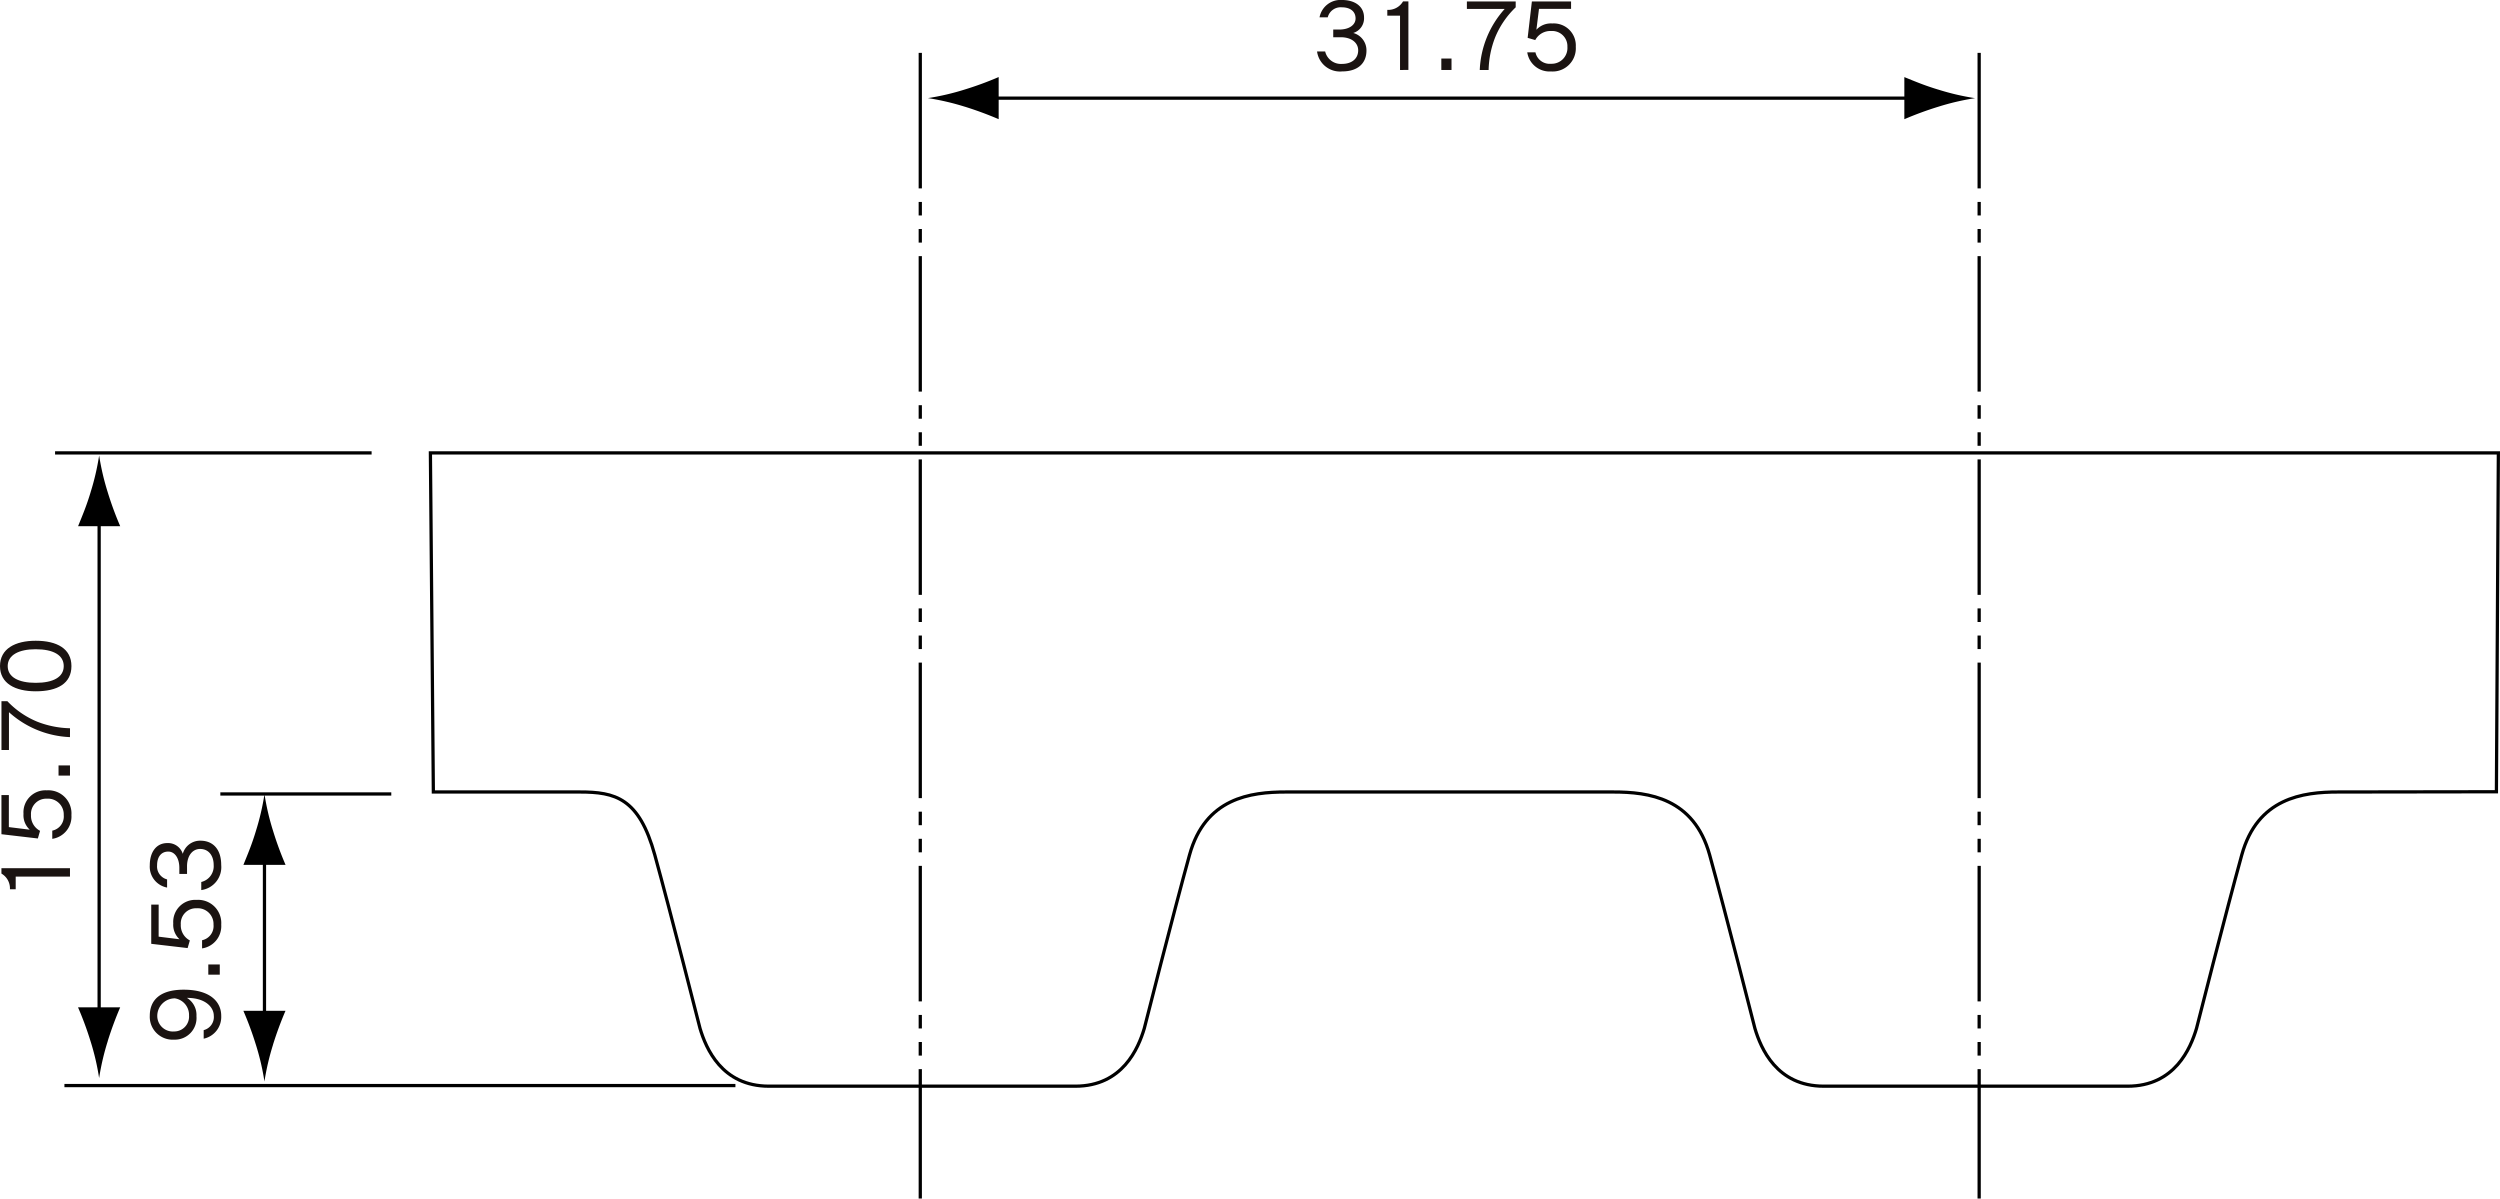 <svg xmlns="http://www.w3.org/2000/svg" width="300.197" height="143.921" viewBox="0 0 300.197 143.921"><g transform="translate(-406.672 -290.982)"><path d="M576.849,293.454V431.026M449.7,293.454V431.026" transform="translate(67.478 3.877)" fill="none" stroke="#000" stroke-miterlimit="10" stroke-width="0.391" stroke-dasharray="16.271 1.627 1.627 1.627 1.627 1.627"/><line x2="112.146" transform="translate(524.892 302.768)" fill="none" stroke="#000" stroke-miterlimit="10" stroke-width="0.391"/><path d="M499.775,296.085c-1.659-.5-2.738-.963-4.066-1.5v5.057a40.36,40.36,0,0,1,4.066-1.495,29.51,29.51,0,0,1,4.425-1.032,29.51,29.51,0,0,1-4.425-1.032" transform="translate(139.634 5.655)"/><path d="M454.485,298.145a42.638,42.638,0,0,1,4.066,1.5v-5.059a39.377,39.377,0,0,1-4.066,1.495,29.668,29.668,0,0,1-4.428,1.035,30.281,30.281,0,0,1,4.428,1.032" transform="translate(68.04 5.647)"/><line y2="20.916" transform="translate(438.429 393.138)" fill="none" stroke="#000" stroke-miterlimit="10" stroke-width="0.391"/><path d="M421.614,342.3a42.19,42.19,0,0,1,1.5-4.063h-5.062a40.155,40.155,0,0,1,1.5,4.063,29.38,29.38,0,0,1,1.032,4.43,30.08,30.08,0,0,1,1.035-4.43" transform="translate(17.842 74.117)"/><path d="M419.551,332.539c-.5,1.657-.963,2.735-1.5,4.066h5.06a39.551,39.551,0,0,1-1.495-4.066,29.672,29.672,0,0,1-1.035-4.428,29.918,29.918,0,0,1-1.032,4.428" transform="translate(17.85 58.228)"/><line y2="61.166" transform="translate(418.576 352.472)" fill="none" stroke="#000" stroke-miterlimit="10" stroke-width="0.391"/><path d="M413.884,342.143a41.66,41.66,0,0,1,1.5-4.063h-5.062a39.464,39.464,0,0,1,1.5,4.063,29.306,29.306,0,0,1,1.032,4.428,29.989,29.989,0,0,1,1.035-4.428" transform="translate(5.72 73.863)"/><path d="M411.821,316.706c-.5,1.656-.963,2.735-1.5,4.065h5.059a39.345,39.345,0,0,1-1.495-4.065,29.751,29.751,0,0,1-1.035-4.428,30.011,30.011,0,0,1-1.032,4.428" transform="translate(5.727 33.398)"/><path d="M454.317,312.158H702.635l-.234,40.687-19,.028c-4.253,0-9.685.709-11.578,7.561s-5.437,20.839-5.437,20.839c-.706,2.363-2.6,6.927-8.27,6.927h-36.48c-5.673,0-7.564-4.564-8.27-6.927,0,0-3.544-13.984-5.437-20.839s-7.325-7.561-11.578-7.561h-39.3c-4.256,0-9.687.709-11.58,7.561s-5.434,20.839-5.434,20.839c-.709,2.363-2.6,6.927-8.27,6.927h-36.8c-5.671,0-7.561-4.564-8.27-6.927,0,0-3.544-13.984-5.434-20.839s-4.756-7.561-9.012-7.561h-17.58Zm-25.223,40.951h20.526m-40.373-40.951h38.01m-36.886,75.967h80.572" transform="translate(4.037 33.21)" fill="none" stroke="#000" stroke-miterlimit="10" stroke-width="0.391"/><g transform="translate(564.821 290.982)"><path d="M470.194,295.456v-.925h.717c1.225,0,1.965-.578,1.965-1.33,0-.889-.693-1.341-1.654-1.341a1.6,1.6,0,0,0-1.687,1.2h-.984a2.56,2.56,0,0,1,2.684-2.08c1.595,0,2.658.8,2.658,2.1a1.844,1.844,0,0,1-1.294,1.862,2.156,2.156,0,0,1,1.585,2.116c0,1.479-.994,2.5-2.912,2.5a2.776,2.776,0,0,1-3.02-2.394h.973a1.945,1.945,0,0,0,2.034,1.492c1.1,0,1.931-.578,1.931-1.631,0-.889-.776-1.572-2.1-1.572Z" transform="translate(-468.25 -290.982)" fill="#1a1311"/><path d="M473.063,299.28v-6.518h-1.528v-.7a2.051,2.051,0,0,0,1.888-1.017h.645v8.231Z" transform="translate(-463.098 -290.877)" fill="#1a1311"/><path d="M474.061,295.093v-1.374h1.223v1.374Z" transform="translate(-459.137 -286.69)" fill="#1a1311"/><path d="M476.8,299.28a11.647,11.647,0,0,1,2.995-7.33h-4.541v-.9h5.861v.706a10.443,10.443,0,0,0-2.463,3.6,11.391,11.391,0,0,0-.788,3.929Z" transform="translate(-457.261 -290.877)" fill="#1a1311"/><path d="M479.488,291.94l-.311,2.509a2.355,2.355,0,0,1,1.906-.753,2.643,2.643,0,0,1,2.823,2.8,2.781,2.781,0,0,1-2.971,2.961,2.7,2.7,0,0,1-2.856-2.3h.984a1.741,1.741,0,0,0,1.872,1.377,1.892,1.892,0,0,0,1.965-2.024,1.827,1.827,0,0,0-1.954-1.908,2.041,2.041,0,0,0-1.906,1.086l-.914-.265.509-4.371h4.705v.891Z" transform="translate(-452.837 -290.877)" fill="#1a1311"/></g><g transform="translate(424.658 391.931)"><path d="M420.147,342.111a1.621,1.621,0,0,0,1.215-1.736c0-.937-.9-2.137-3.226-2.137a2.4,2.4,0,0,1,1.143,2.193,2.6,2.6,0,0,1-2.681,2.823,2.748,2.748,0,0,1-2.923-2.866c0-1.77,1.1-3.133,4.068-3.133,3.2,0,4.51,1.466,4.51,3.133a2.666,2.666,0,0,1-2.106,2.751Zm-5.573-1.723a1.869,1.869,0,0,0,2.014,1.883,1.783,1.783,0,0,0,1.8-1.906,2.013,2.013,0,0,0-1.7-2.07A2.114,2.114,0,0,0,414.574,340.387Z" transform="translate(-413.675 -319.363)" fill="#1a1311"/><path d="M417.788,337.3h-1.377v-1.225h1.377Z" transform="translate(-409.384 -321.212)" fill="#1a1311"/><path d="M414.633,337.471l2.507.311a2.36,2.36,0,0,1-.752-1.906,2.644,2.644,0,0,1,2.8-2.82,2.779,2.779,0,0,1,2.961,2.969,2.7,2.7,0,0,1-2.3,2.856V337.9a1.738,1.738,0,0,0,1.374-1.872,1.891,1.891,0,0,0-2.021-1.965,1.826,1.826,0,0,0-1.908,1.955,2.039,2.039,0,0,0,1.086,1.906l-.267.917-4.369-.511v-4.705h.891Z" transform="translate(-413.57 -325.947)" fill="#1a1311"/><path d="M418.149,334.276h-.925v-.716c0-1.225-.58-1.965-1.33-1.965-.891,0-1.341.691-1.341,1.651a1.6,1.6,0,0,0,1.2,1.69v.981a2.553,2.553,0,0,1-2.078-2.681c0-1.6.8-2.661,2.1-2.661a1.851,1.851,0,0,1,1.862,1.294,2.154,2.154,0,0,1,2.114-1.582c1.479,0,2.5.994,2.5,2.912a2.778,2.778,0,0,1-2.394,3.02v-.973a1.943,1.943,0,0,0,1.49-2.034c0-1.1-.578-1.931-1.631-1.931-.886,0-1.569.776-1.569,2.093Z" transform="translate(-413.675 -330.288)" fill="#1a1311"/></g><g transform="translate(406.672 367.922)"><path d="M414.97,332.581h-6.518v1.526h-.693a2.051,2.051,0,0,0-1.02-1.885v-.647h8.231Z" transform="translate(-406.567 -304.263)" fill="#1a1311"/><path d="M407.63,332.349l2.509.311a2.358,2.358,0,0,1-.75-1.906,2.64,2.64,0,0,1,2.794-2.82,2.777,2.777,0,0,1,2.961,2.969,2.7,2.7,0,0,1-2.3,2.856v-.984a1.737,1.737,0,0,0,1.377-1.872,1.892,1.892,0,0,0-2.024-1.965,1.827,1.827,0,0,0-1.908,1.954,2.036,2.036,0,0,0,1.089,1.906l-.267.917-4.371-.511V328.5h.891Z" transform="translate(-406.567 -309.972)" fill="#1a1311"/><path d="M410.783,327.991h-1.374v-1.222h1.374Z" transform="translate(-402.38 -311.798)" fill="#1a1311"/><path d="M414.97,328.079a11.611,11.611,0,0,1-7.327-2.995v4.543h-.9v-5.861h.709a10.411,10.411,0,0,0,3.593,2.463,11.385,11.385,0,0,0,3.929.786Z" transform="translate(-406.567 -316.507)" fill="#1a1311"/><path d="M410.961,327.011c-2.473,0-4.289-.948-4.289-3.028s1.816-3.043,4.289-3.043c2.568,0,4.289.961,4.289,3.043S413.586,327.011,410.961,327.011Zm0-5.052c-2.034,0-3.364.7-3.364,2.024s1.294,2.011,3.364,2.011c2.116,0,3.364-.693,3.364-2.011S413.077,321.96,410.961,321.96Z" transform="translate(-406.672 -320.94)" fill="#1a1311"/></g></g></svg>